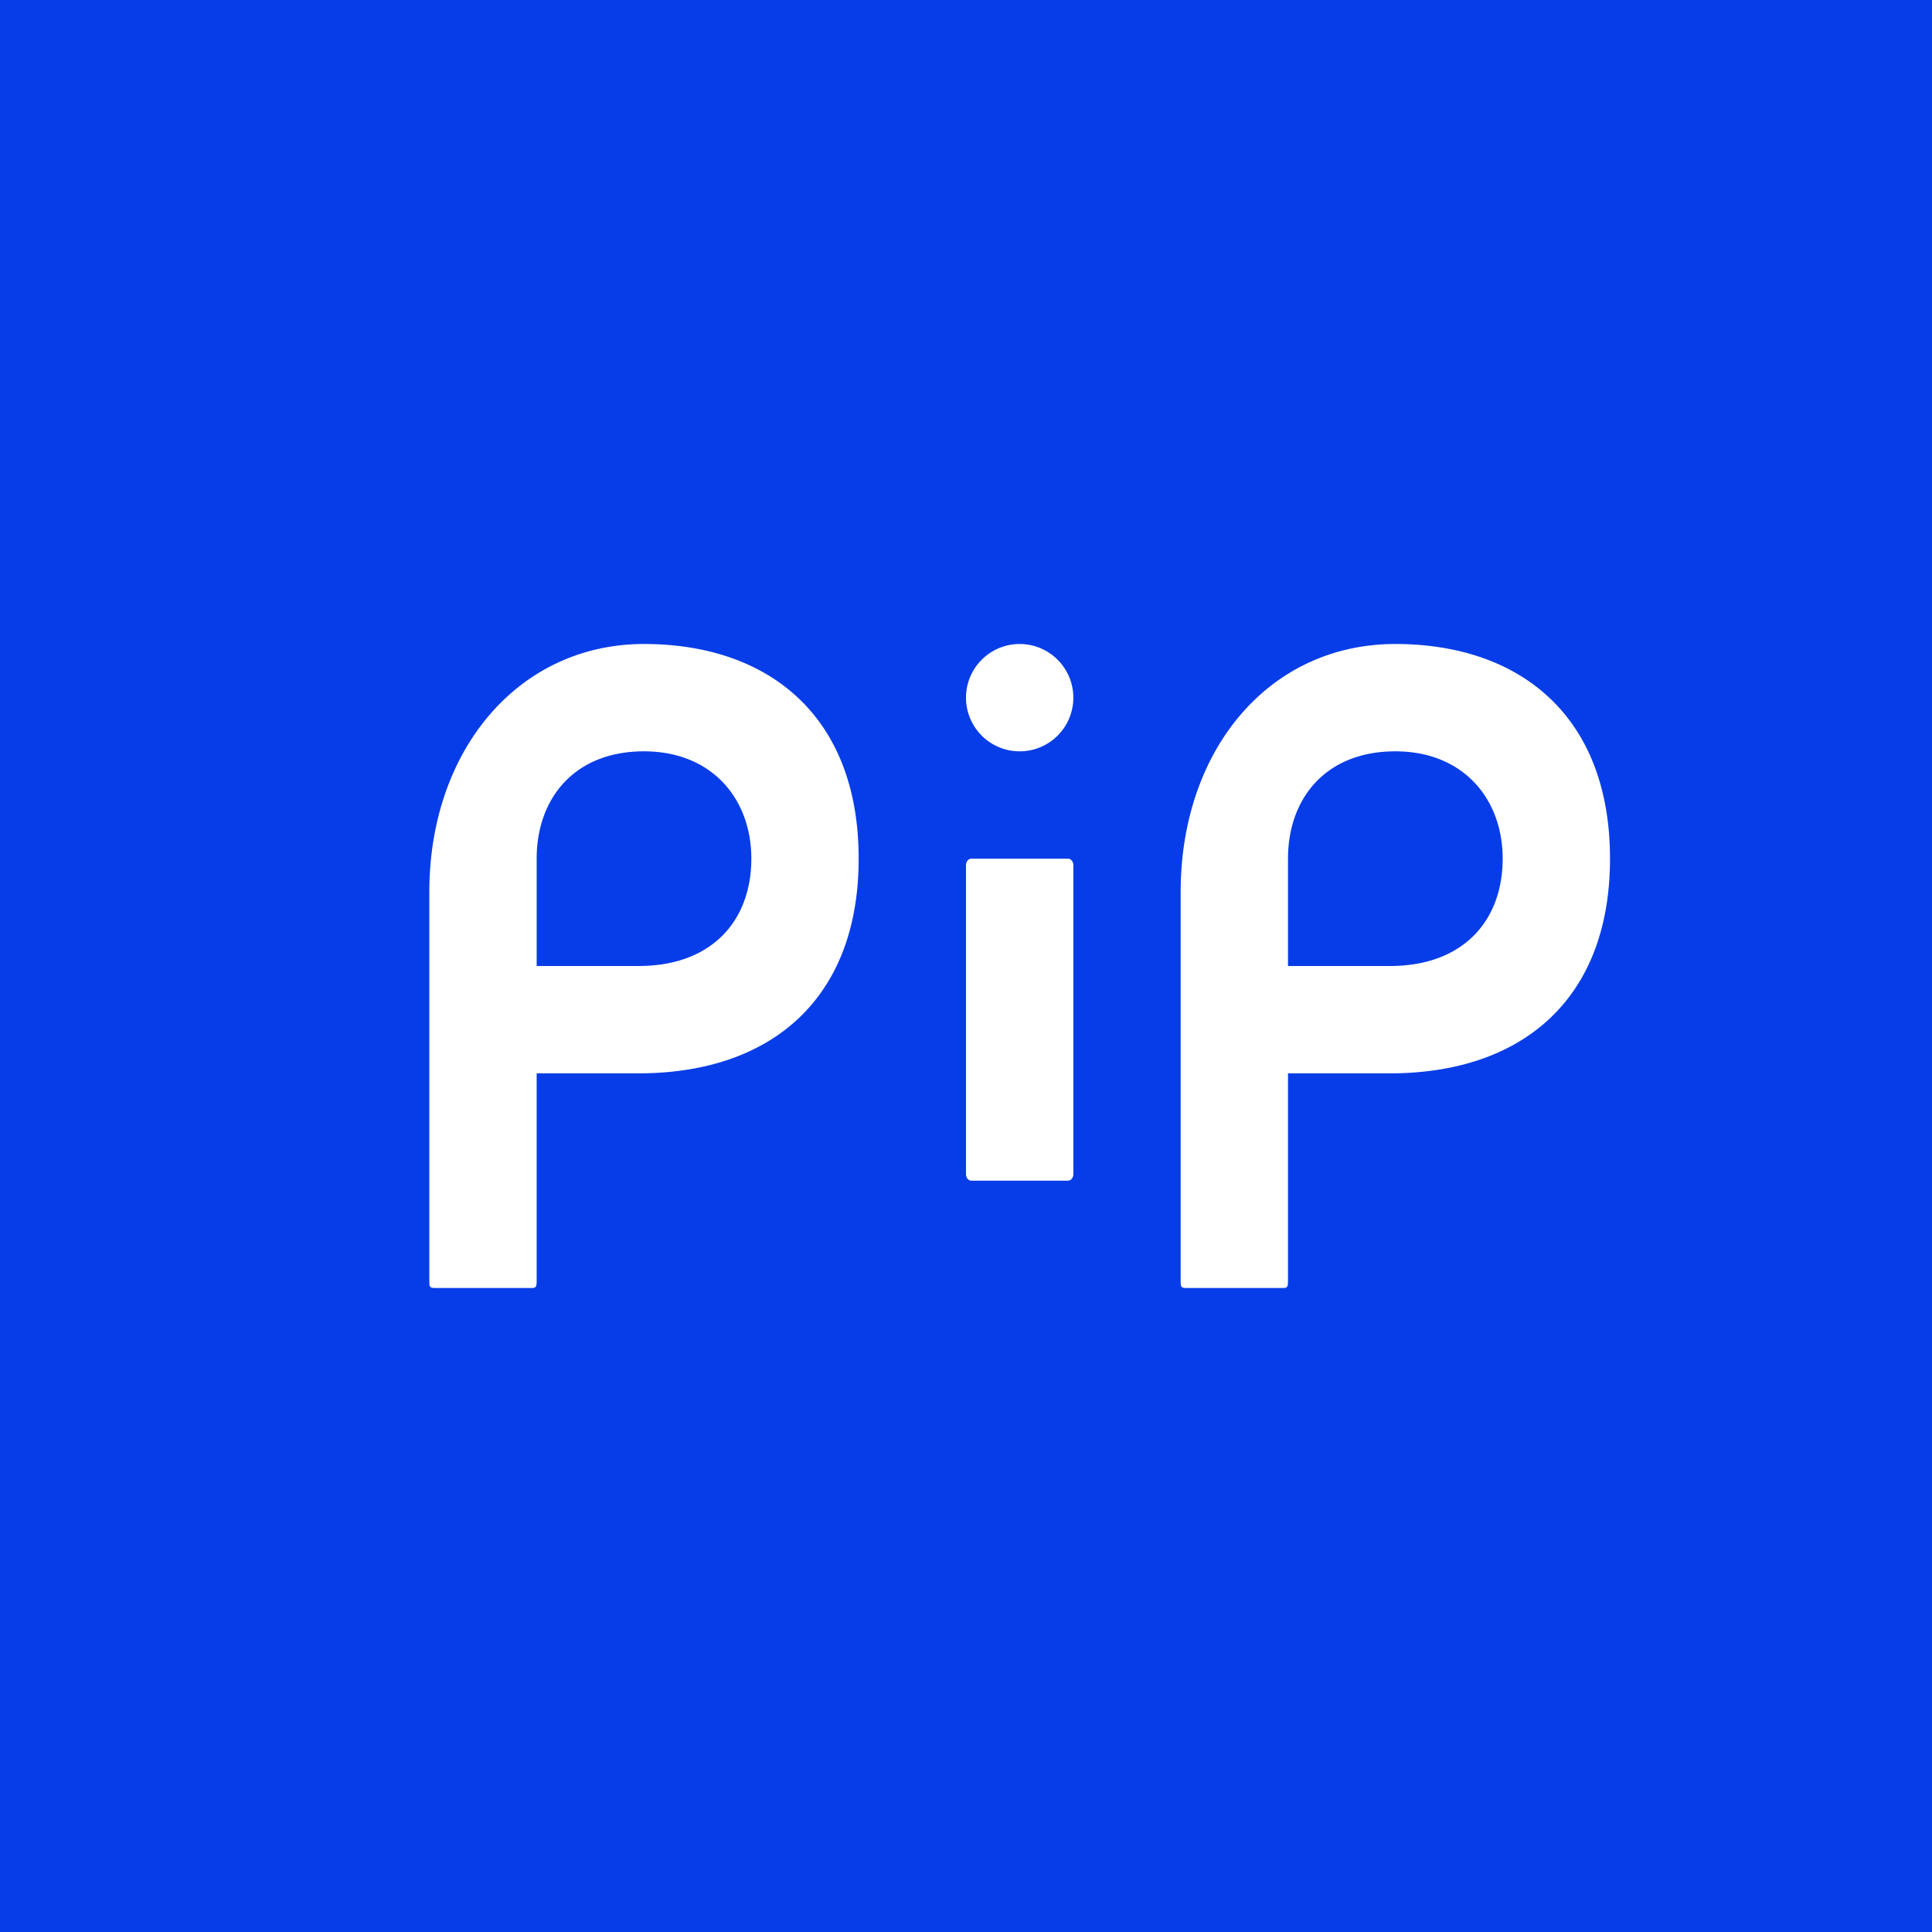 <!-- by TradingView --><svg width="18" height="18" viewBox="0 0 18 18" xmlns="http://www.w3.org/2000/svg"><path fill="#073DE8" d="M0 0h18v18H0z"/><path d="M13 6c-1.18 0-2 .99-2 2.31v3.62c0 .06 0 .07.06.07h.88c.05 0 .06 0 .06-.07V10h.95C14.18 10 15 9.31 15 8c0-1.34-.85-2-2-2Zm0 1c.63 0 1 .44 1 1 0 .58-.37 1-1.05 1H12V8c0-.56.35-1 1-1ZM6 6c-1.17 0-2 .99-2 2.31v3.62c0 .06 0 .07.06.07h.88c.05 0 .06 0 .06-.07V10h.95C7.18 10 8 9.31 8 8c0-1.34-.85-2-2-2Zm0 1c.63 0 1 .44 1 1 0 .58-.37 1-1.05 1H5V8c0-.56.35-1 1-1ZM9.05 8c-.03 0-.05.03-.05.06v2.88c0 .03.02.06.05.06h.9c.03 0 .05-.03.05-.06V8.06c0-.03-.02-.06-.05-.06h-.9ZM9 6.5a.5.5 0 1 1 1 0 .5.5 0 0 1-1 0Z" fill="#fff"/></svg>